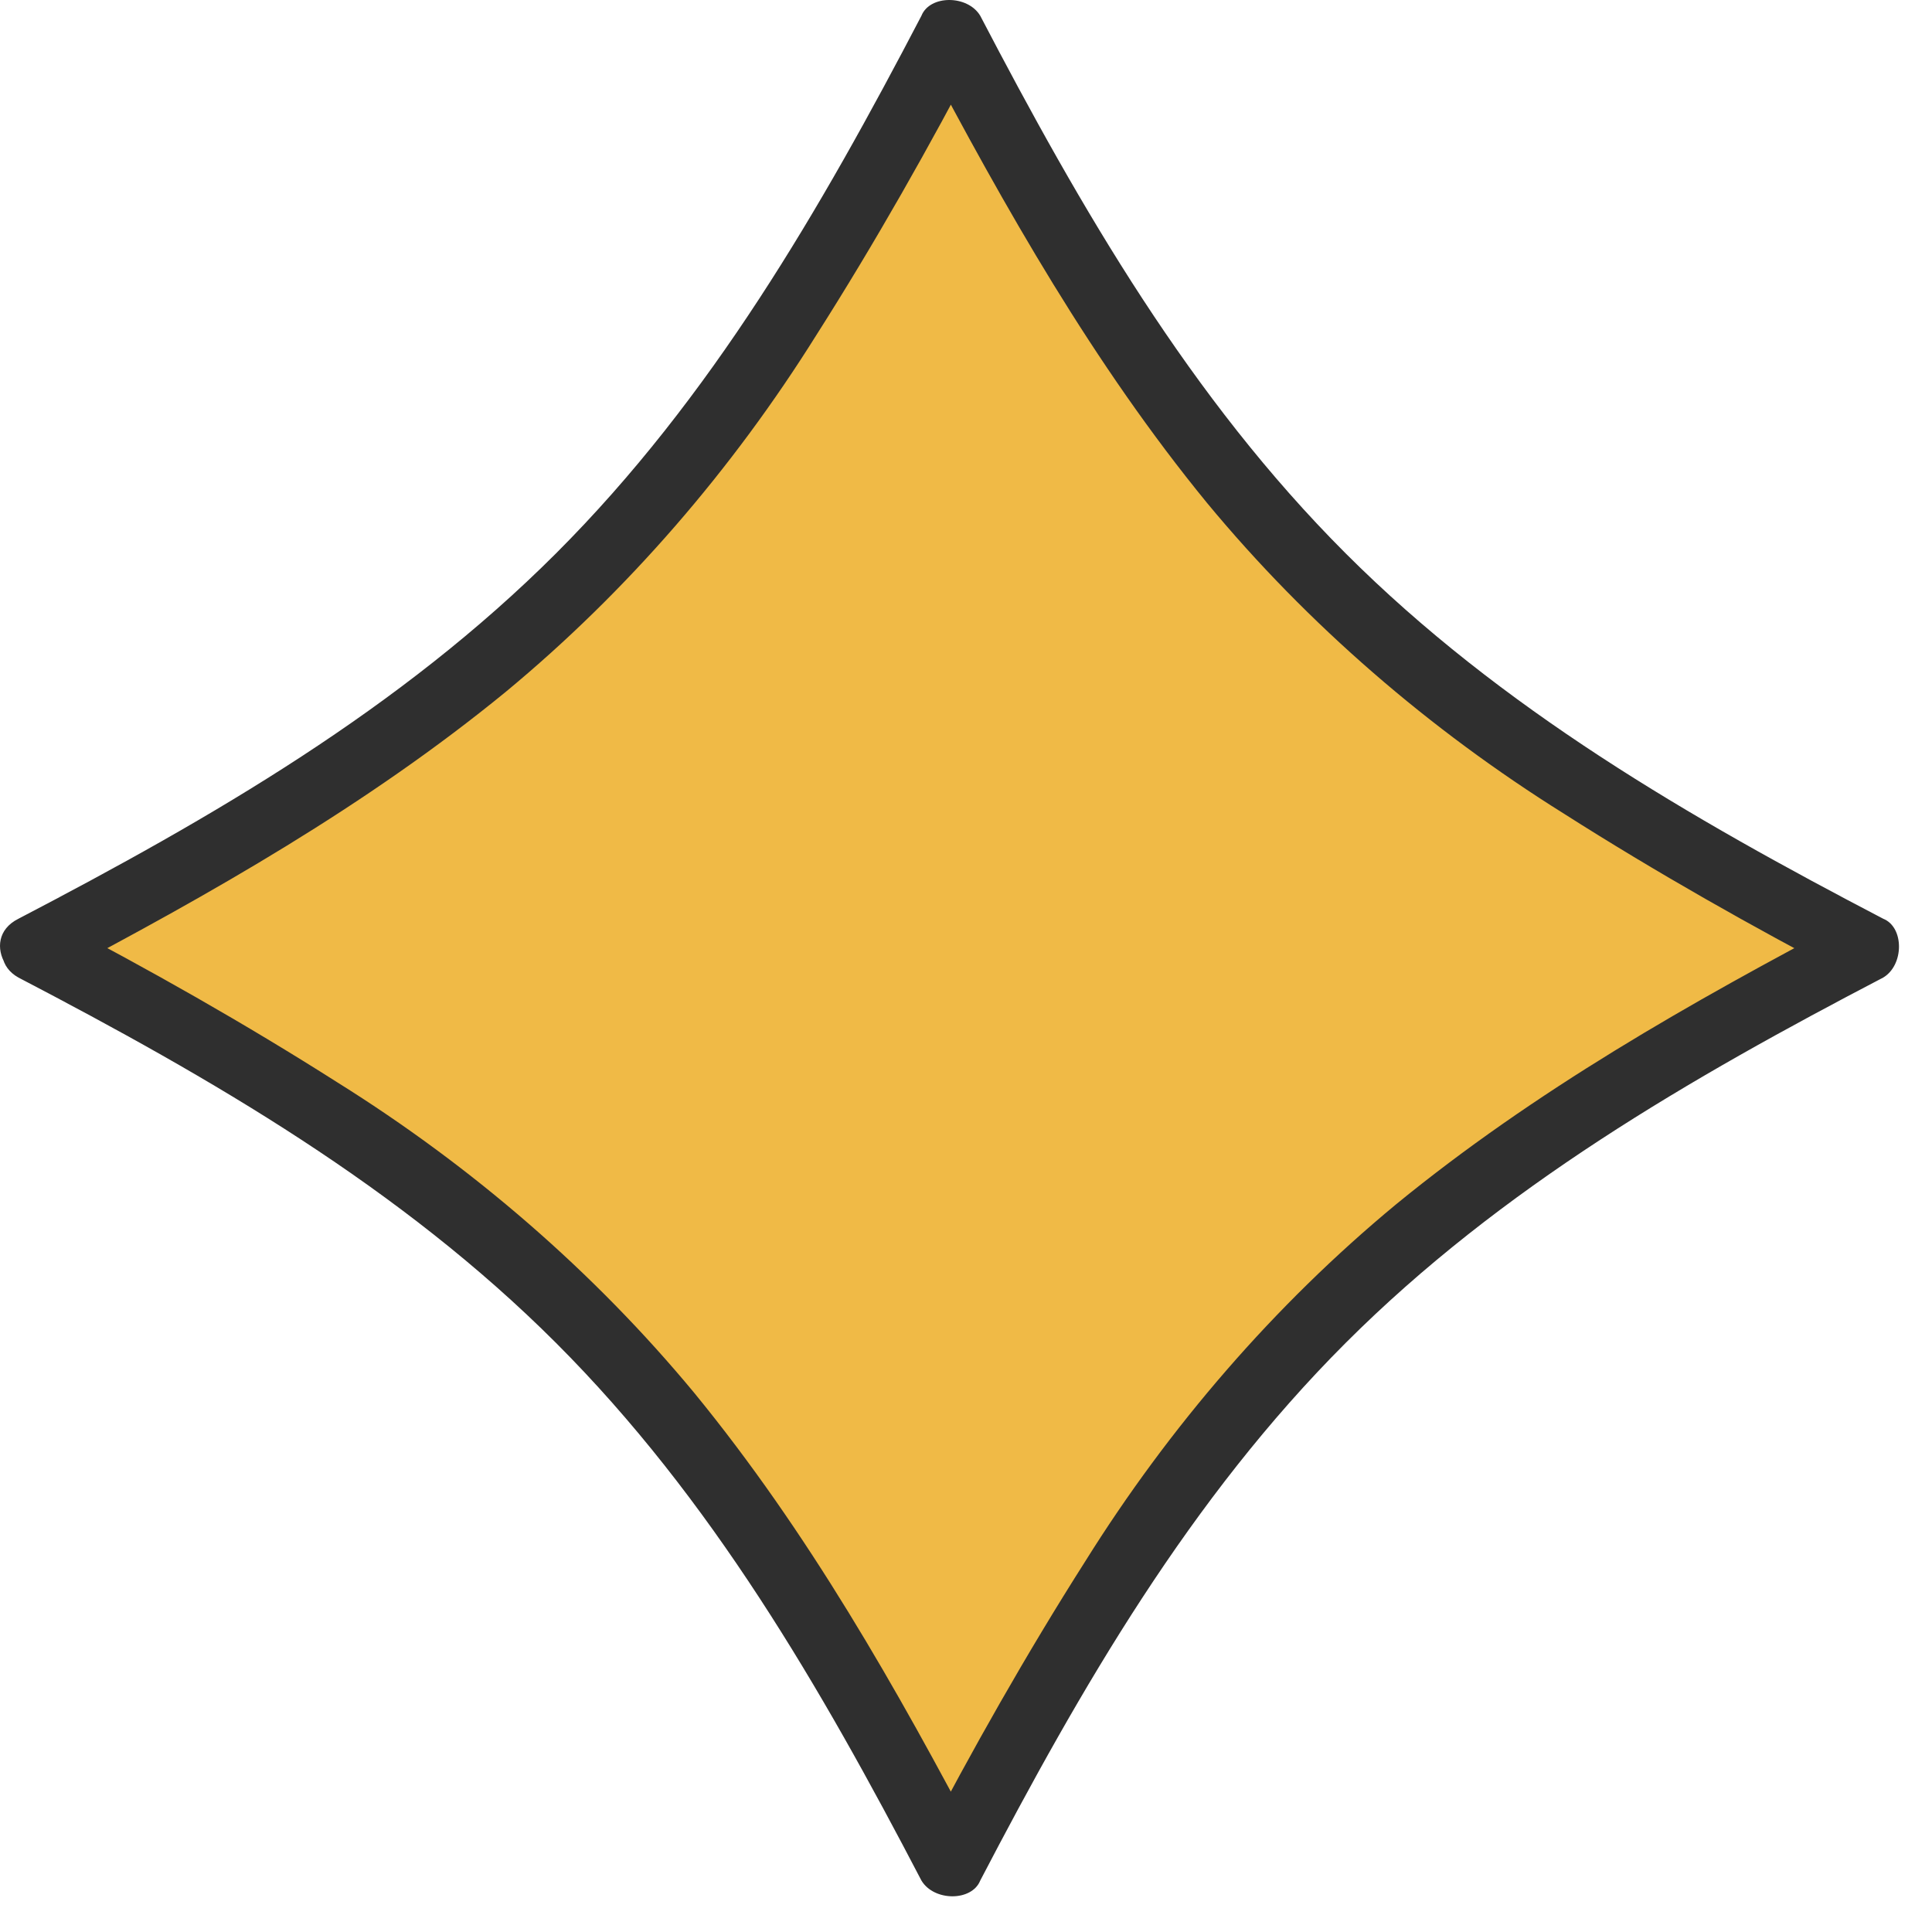 <svg fill="none" height="46" viewBox="0 0 46 46" width="46" xmlns="http://www.w3.org/2000/svg"><path d="m.839 22.575c11.3 5.8 16 10.5 21.8 21.8 5.8-11.3 10.5-16 21.8-21.8-11.3-5.8-16-10.5-21.8-21.8-5.8 11.3-10.5 16-21.8 21.8z" fill="#f0ba46"/><path d="m.439 23.275c4.6 2.4 9.1 5 12.8 8.7 3.7 3.7 6.3 8.2 8.7 12.8.3.5 1.2.5 1.4 0 2.4-4.6 5-9.1 8.7-12.8s8.2-6.3 12.8-8.7c.5-.3.5-1.2 0-1.4-4.6-2.4-9.1-5-12.8-8.7s-6.3-8.2-8.7-12.8c-.3-.5-1.2-.5-1.4 0-2.4 4.6-5 9.1-8.7 12.8-3.7 3.7-8.2 6.3-12.8 8.7-1 .5-.1 1.9.8 1.4 3.8-2 7.5-4.1 10.8-6.8 2.9-2.4 5.4-5.3 7.4-8.5 1.4-2.2 2.7-4.5 3.9-6.8h-1.4c2 3.8 4.1 7.5 6.8 10.8 2.4 2.9 5.3 5.4 8.5 7.4 2.2 1.4 4.5 2.7 6.8 3.9v-1.4c-3.8 2-7.5 4.1-10.8 6.8-2.9 2.4-5.4 5.3-7.4 8.5-1.4 2.2-2.7 4.5-3.9 6.8h1.4c-2-3.8-4.1-7.5-6.8-10.8-2.4-2.9-5.3-5.4-8.5-7.4-2.2-1.4-4.5-2.7-6.8-3.9-.9-.5-1.7.9-.8 1.4z" fill="#2f2f2f"/></svg>